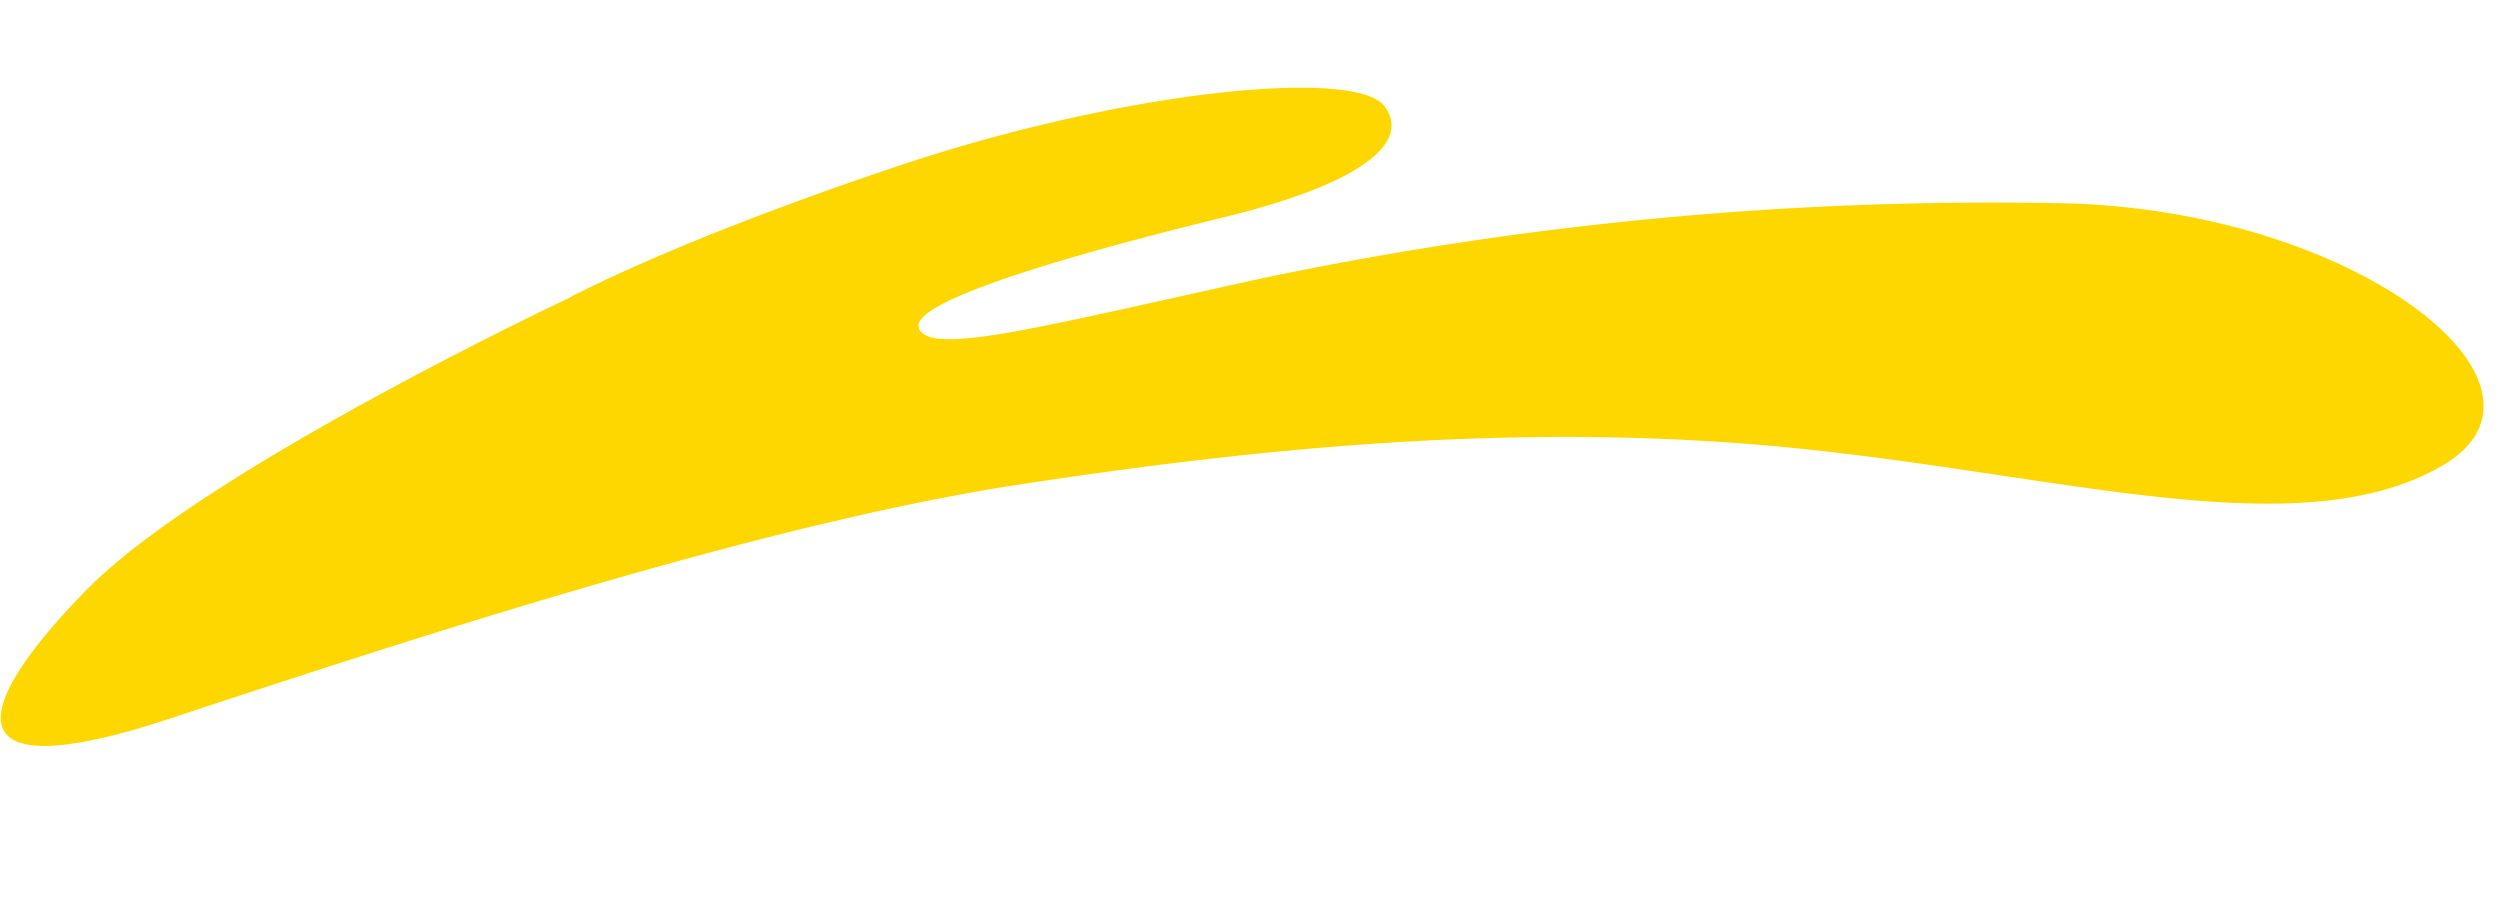 <svg xmlns="http://www.w3.org/2000/svg" width="184.126" height="67.38" viewBox="0 0 184.126 67.38">
  <path id="macchia-gialla" d="M141.218,35.594S166.934,21.213,175,11.806s9.108-15.6-6.623-9.156-42,17.235-60.953,21.527-38.067,7.4-57.809,6.711S12.639,26.315,2.8,32.911,10.539,51.43,32.262,50.257a261.931,261.931,0,0,0,58.025-9.594c15.969-4.679,24.1-7.5,25.031-5.454s-12.65,6.782-21.874,9.729-13.455,6.224-11.2,8.946,19.165-.128,35.43-6.872,23.549-11.417,23.549-11.417" transform="matrix(-0.998, -0.07, 0.07, -0.998, 180.296, 67.38)" fill="gold"/>
</svg>
